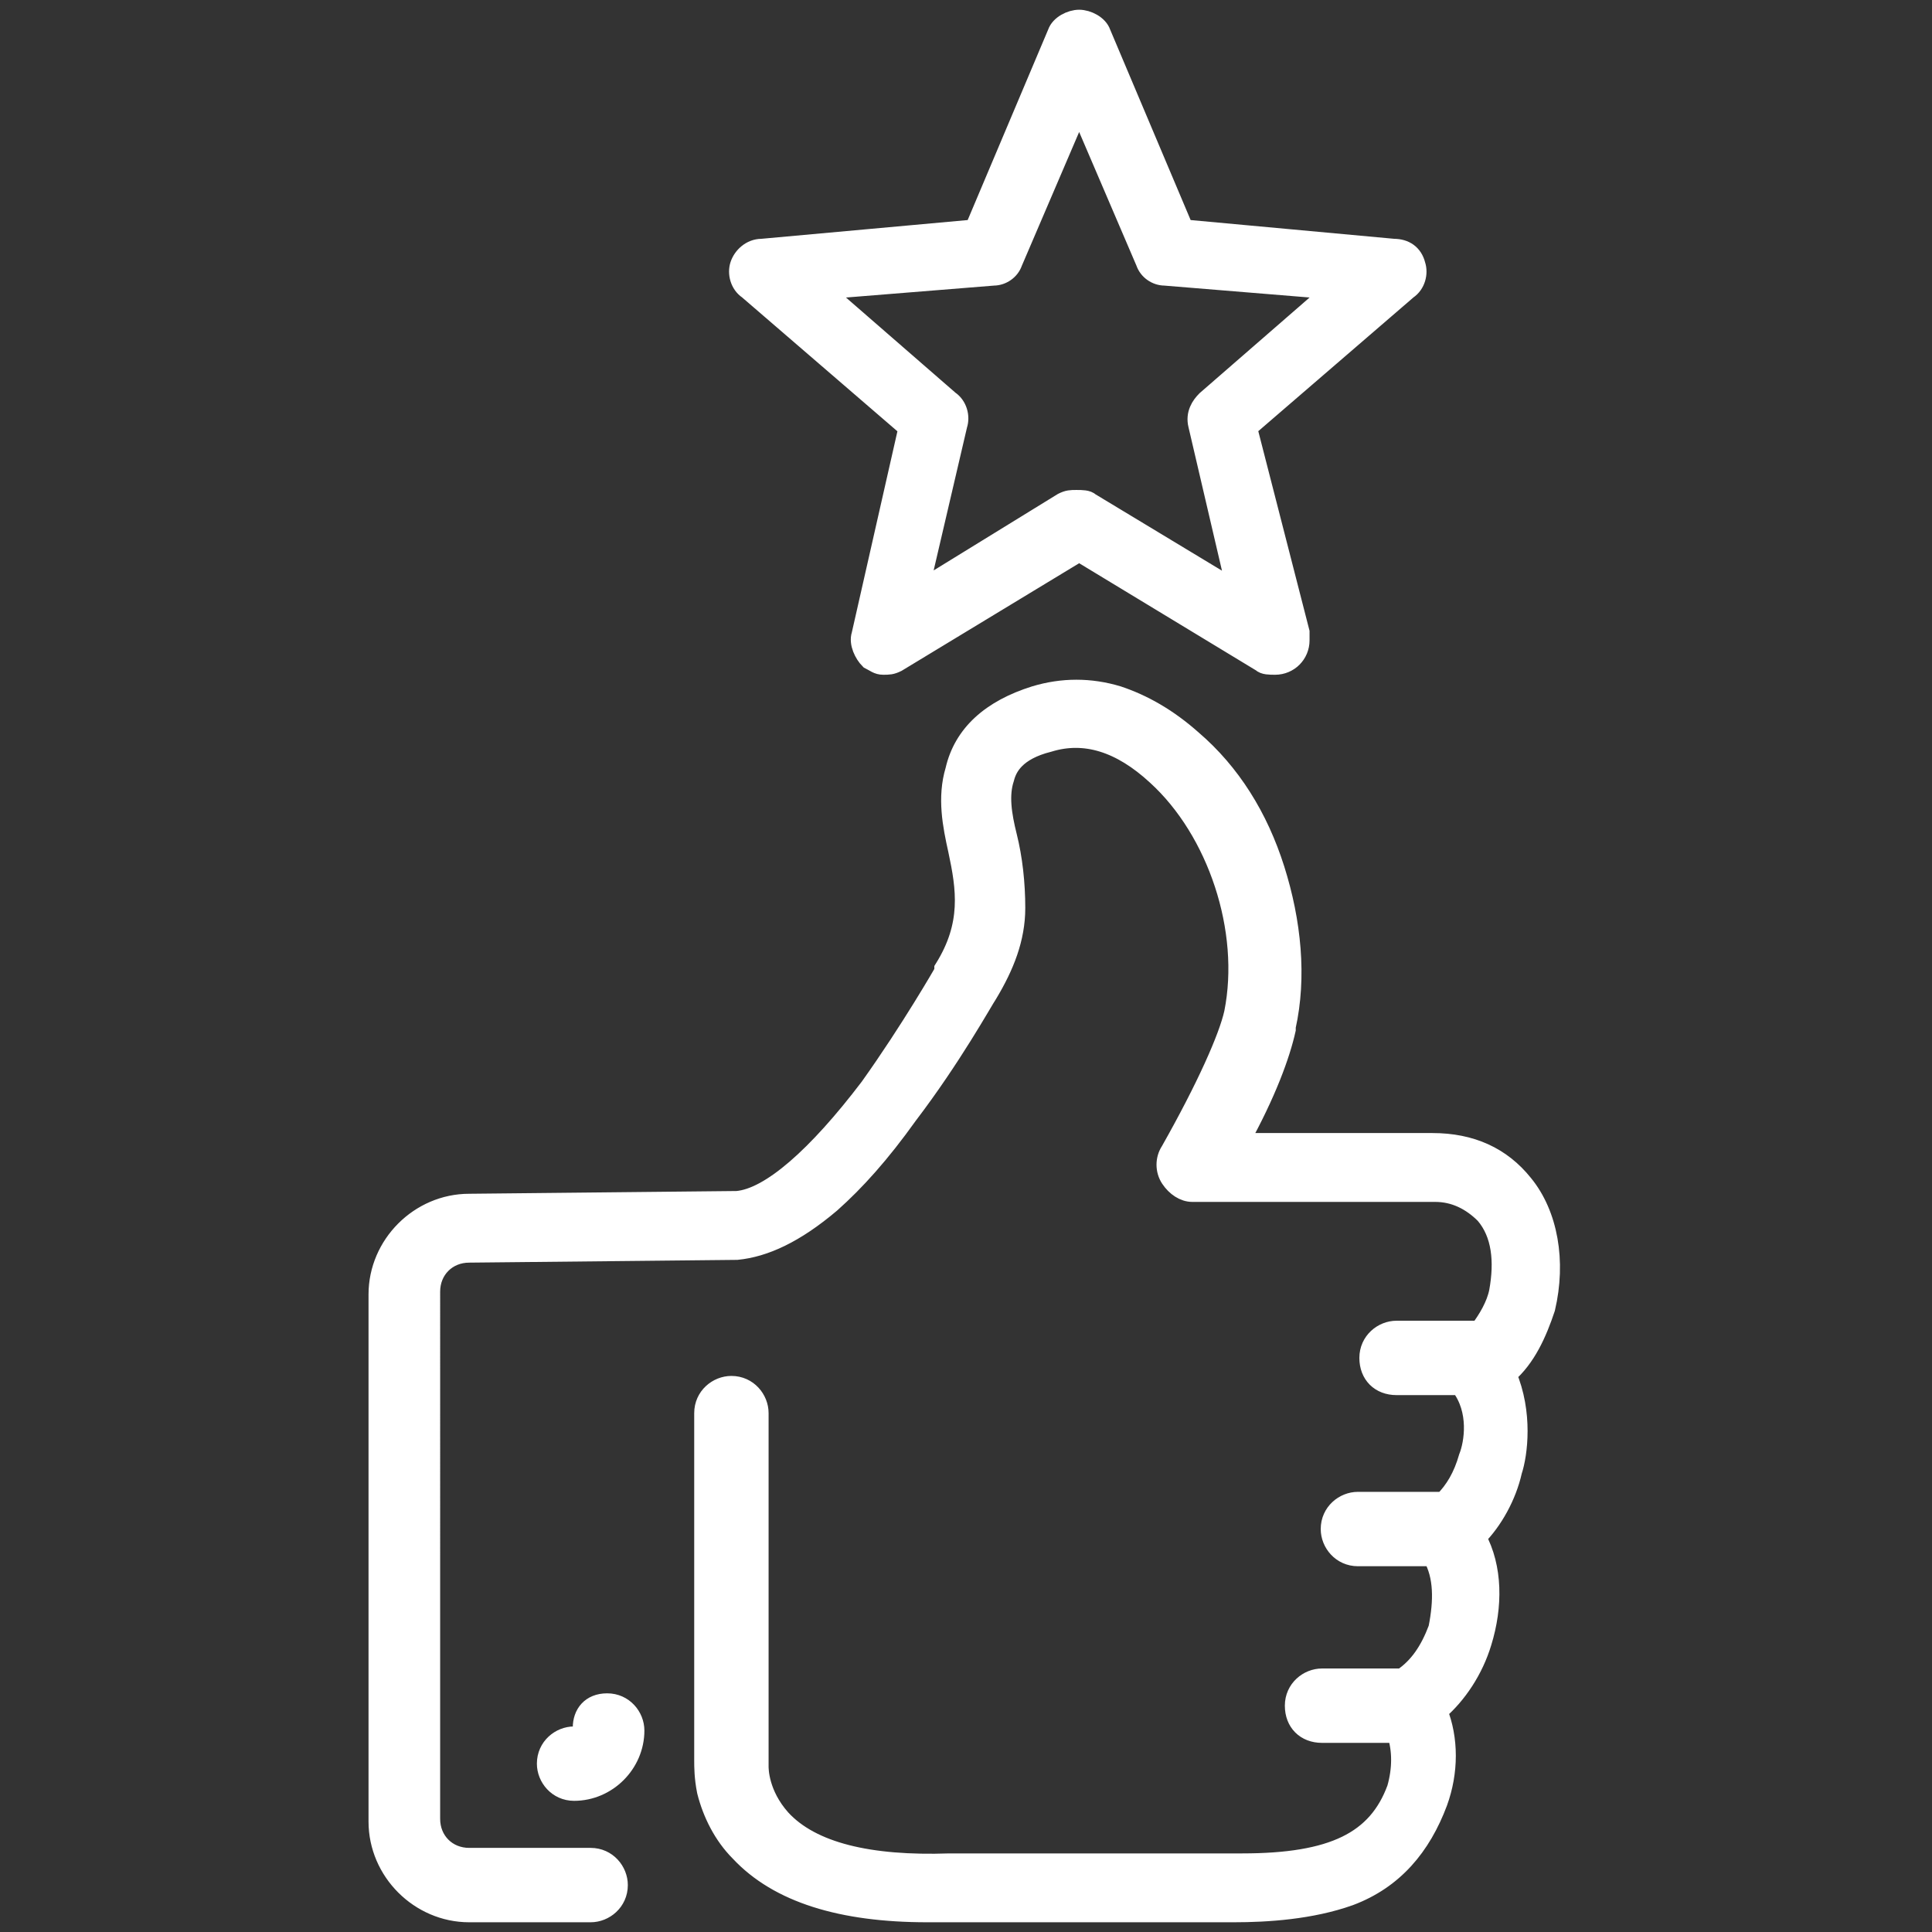<?xml version="1.0" encoding="utf-8"?>
<!-- Generator: Adobe Illustrator 24.3.0, SVG Export Plug-In . SVG Version: 6.00 Build 0)  -->
<svg version="1.1" id="Layer_1" xmlns="http://www.w3.org/2000/svg" xmlns:xlink="http://www.w3.org/1999/xlink" x="0px" y="0px"
	 viewBox="0 0 70 70" style="enable-background:new 0 0 70 70;" xml:space="preserve">
<rect x="0" y="0" width="70" height="70" fill="#333333" stroke="none"/>
<style type="text/css">
	.st0{fill:#FFFFFF;}
	.st1{fill:none;stroke:#FFFFFF;stroke-width:0.695;stroke-miterlimit:10;}
</style>
<g>
	<path class="st0" d="M39.5,18.2c-0.1-0.1-0.3-0.1-0.5-0.1s-0.3,0-0.5,0.1l-5.2,3.2l1.4-6c0.1-0.3,0-0.7-0.3-0.9l-4.6-4L36,10
		c0.3,0,0.6-0.2,0.7-0.5l2.4-5.6l2.4,5.6c0.1,0.3,0.4,0.5,0.7,0.5l6.1,0.5l-4.6,4c-0.2,0.2-0.4,0.5-0.3,0.9l1.4,6L39.5,18.2z
		 M45.2,15.5l5.8-5c0.3-0.2,0.4-0.6,0.3-0.9C51.2,9.2,50.9,9,50.5,9l-7.6-0.7l-3-7.1c-0.1-0.3-0.5-0.5-0.8-0.5s-0.7,0.2-0.8,0.5
		l-3,7.1L27.6,9c-0.4,0-0.7,0.3-0.8,0.6c-0.1,0.3,0,0.7,0.3,0.9l5.8,5L31.2,23c-0.1,0.3,0.1,0.7,0.3,0.9c0.2,0.1,0.3,0.2,0.5,0.2
		c0.2,0,0.3,0,0.5-0.1l6.6-4l6.6,4c0.1,0.1,0.3,0.1,0.5,0.1c0,0,0,0,0,0c0.5,0,0.9-0.4,0.9-0.9c0-0.1,0-0.2,0-0.3L45.2,15.5z"/>
	<path class="st1" d="M39.5,18.2c-0.1-0.1-0.3-0.1-0.5-0.1s-0.3,0-0.5,0.1l-5.2,3.2l1.4-6c0.1-0.3,0-0.7-0.3-0.9l-4.6-4L36,10
		c0.3,0,0.6-0.2,0.7-0.5l2.4-5.6l2.4,5.6c0.1,0.3,0.4,0.5,0.7,0.5l6.1,0.5l-4.6,4c-0.2,0.2-0.4,0.5-0.3,0.9l1.4,6L39.5,18.2z
		 M45.2,15.5l5.8-5c0.3-0.2,0.4-0.6,0.3-0.9C51.2,9.2,50.9,9,50.5,9l-7.6-0.7l-3-7.1c-0.1-0.3-0.5-0.5-0.8-0.5s-0.7,0.2-0.8,0.5
		l-3,7.1L27.6,9c-0.4,0-0.7,0.3-0.8,0.6c-0.1,0.3,0,0.7,0.3,0.9l5.8,5L31.2,23c-0.1,0.3,0.1,0.7,0.3,0.9c0.2,0.1,0.3,0.2,0.5,0.2
		c0.2,0,0.3,0,0.5-0.1l6.6-4l6.6,4c0.1,0.1,0.3,0.1,0.5,0.1c0,0,0,0,0,0c0.5,0,0.9-0.4,0.9-0.9c0-0.1,0-0.2,0-0.3L45.2,15.5z"/>
	<path class="st0" d="M55.2,42.9c-0.8-1-1.9-1.5-3.3-1.5h-7c1-1.8,1.5-3.2,1.7-4.1c0,0,0,0,0-0.1c0.4-1.8,0.2-3.8-0.4-5.7
		c-0.6-1.9-1.6-3.5-3-4.7c-0.9-0.8-1.8-1.3-2.7-1.6c-1-0.3-2-0.3-3,0c-1.6,0.5-2.6,1.4-2.9,2.7c-0.3,1-0.1,2,0.1,2.9
		c0.3,1.4,0.5,2.7-0.5,4.3c0,0,0,0,0,0.1c0,0-1.2,2.1-2.7,4.2c-1.9,2.5-3.6,4-4.8,4.1l-9.7,0.1c0,0,0,0,0,0c-1.8,0-3.3,1.5-3.3,3.3
		V66c0,1.8,1.5,3.3,3.3,3.3h0l4.4,0c0.5,0,1-0.4,1-1c0-0.5-0.4-1-1-1h0l-4.4,0c-0.8,0-1.4-0.6-1.4-1.4V46.8c0-0.8,0.6-1.4,1.4-1.4h0
		l9.7-0.1c0,0,0,0,0,0c1-0.1,2.1-0.6,3.4-1.7c0.9-0.8,1.8-1.8,2.8-3.2c1.6-2.1,2.7-4.1,2.9-4.4c0.6-1,1-2,1-3.1
		c0-0.9-0.1-1.8-0.3-2.6c-0.2-0.8-0.3-1.5-0.1-2.1c0.1-0.4,0.4-1,1.6-1.3c1.3-0.4,2.6,0,3.9,1.2c2.2,2,3.4,5.6,2.8,8.6
		c-0.2,0.9-1,2.7-2.3,5c-0.2,0.3-0.2,0.7,0,1c0.2,0.3,0.5,0.5,0.8,0.5H52c0.7,0,1.3,0.3,1.8,0.8c0.6,0.7,0.7,1.7,0.5,2.8
		c-0.1,0.5-0.4,1-0.7,1.4c0,0,0,0,0,0h-3c-0.5,0-1,0.4-1,1s0.4,1,1,1h2.3c0.7,0.9,0.5,2.1,0.3,2.6c-0.2,0.7-0.5,1.2-0.9,1.6
		c0,0-0.1,0-0.1,0h-3c-0.5,0-1,0.4-1,1c0,0.5,0.4,1,1,1h2.7c0.4,0.7,0.4,1.6,0.2,2.6c-0.3,0.8-0.7,1.4-1.3,1.8h-2.9
		c-0.5,0-1,0.4-1,1s0.4,1,1,1h2.7c0.2,0.6,0.2,1.3,0,2c-0.7,1.9-2.3,2.7-5.6,2.7H34.4c0,0,0,0,0,0c-2.9,0.1-5-0.4-6.1-1.6
		c-0.8-0.9-0.8-1.8-0.8-1.9c0,0,0,0,0-0.1l0-12.7c0-0.5-0.4-1-1-1h0c-0.5,0-1,0.4-1,1l0,12.6c0,0.2,0,0.6,0.1,1.1
		c0.2,0.8,0.6,1.6,1.2,2.2c1.4,1.5,3.7,2.2,6.8,2.2c0.3,0,0.5,0,0.8,0h10.3c1.2,0,2.8-0.1,4.2-0.6c1.6-0.6,2.6-1.8,3.2-3.4
		c0.4-1.1,0.4-2.3,0-3.3c0.7-0.6,1.3-1.5,1.6-2.5c0.4-1.3,0.4-2.7-0.2-3.8c0.6-0.6,1.1-1.5,1.3-2.4c0.2-0.6,0.4-2.1-0.2-3.5
		c0.7-0.6,1.1-1.5,1.4-2.4C56.4,45.7,56.1,44,55.2,42.9"/>
	<path class="st1" d="M55.2,42.9c-0.8-1-1.9-1.5-3.3-1.5h-7c1-1.8,1.5-3.2,1.7-4.1c0,0,0,0,0-0.1c0.4-1.8,0.2-3.8-0.4-5.7
		c-0.6-1.9-1.6-3.5-3-4.7c-0.9-0.8-1.8-1.3-2.7-1.6c-1-0.3-2-0.3-3,0c-1.6,0.5-2.6,1.4-2.9,2.7c-0.3,1-0.1,2,0.1,2.9
		c0.3,1.4,0.5,2.7-0.5,4.3c0,0,0,0,0,0.1c0,0-1.2,2.1-2.7,4.2c-1.9,2.5-3.6,4-4.8,4.1l-9.7,0.1c0,0,0,0,0,0c-1.8,0-3.3,1.5-3.3,3.3
		V66c0,1.8,1.5,3.3,3.3,3.3h0l4.4,0c0.5,0,1-0.4,1-1c0-0.5-0.4-1-1-1h0l-4.4,0c-0.8,0-1.4-0.6-1.4-1.4V46.8c0-0.8,0.6-1.4,1.4-1.4h0
		l9.7-0.1c0,0,0,0,0,0c1-0.1,2.1-0.6,3.4-1.7c0.9-0.8,1.8-1.8,2.8-3.2c1.6-2.1,2.7-4.1,2.9-4.4c0.6-1,1-2,1-3.1
		c0-0.9-0.1-1.8-0.3-2.6c-0.2-0.8-0.3-1.5-0.1-2.1c0.1-0.4,0.4-1,1.6-1.3c1.3-0.4,2.6,0,3.9,1.2c2.2,2,3.4,5.6,2.8,8.6
		c-0.2,0.9-1,2.7-2.3,5c-0.2,0.3-0.2,0.7,0,1c0.2,0.3,0.5,0.5,0.8,0.5H52c0.7,0,1.3,0.3,1.8,0.8c0.6,0.7,0.7,1.7,0.5,2.8
		c-0.1,0.5-0.4,1-0.7,1.4c0,0,0,0,0,0h-3c-0.5,0-1,0.4-1,1s0.4,1,1,1h2.3c0.7,0.9,0.5,2.1,0.3,2.6c-0.2,0.7-0.5,1.2-0.9,1.6
		c0,0-0.1,0-0.1,0h-3c-0.5,0-1,0.4-1,1c0,0.5,0.4,1,1,1h2.7c0.4,0.7,0.4,1.6,0.2,2.6c-0.3,0.8-0.7,1.4-1.3,1.8h-2.9
		c-0.5,0-1,0.4-1,1s0.4,1,1,1h2.7c0.2,0.6,0.2,1.3,0,2c-0.7,1.9-2.3,2.7-5.6,2.7H34.4c0,0,0,0,0,0c-2.9,0.1-5-0.4-6.1-1.6
		c-0.8-0.9-0.8-1.8-0.8-1.9c0,0,0,0,0-0.1l0-12.7c0-0.5-0.4-1-1-1h0c-0.5,0-1,0.4-1,1l0,12.6c0,0.2,0,0.6,0.1,1.1
		c0.2,0.8,0.6,1.6,1.2,2.2c1.4,1.5,3.7,2.2,6.8,2.2c0.3,0,0.5,0,0.8,0h10.3c1.2,0,2.8-0.1,4.2-0.6c1.6-0.6,2.6-1.8,3.2-3.4
		c0.4-1.1,0.4-2.3,0-3.3c0.7-0.6,1.3-1.5,1.6-2.5c0.4-1.3,0.4-2.7-0.2-3.8c0.6-0.6,1.1-1.5,1.3-2.4c0.2-0.6,0.4-2.1-0.2-3.5
		c0.7-0.6,1.1-1.5,1.4-2.4C56.4,45.7,56.1,44,55.2,42.9z"/>
	<path class="st0" d="M21.1,62.6c0,0.1-0.1,0.3-0.3,0.3c-0.5,0-1,0.4-1,1c0,0.5,0.4,1,1,1c1.2,0,2.2-1,2.2-2.2c0-0.5-0.4-1-1-1
		S21.1,62.1,21.1,62.6"/>
	<path class="st1" d="M21.1,62.6c0,0.1-0.1,0.3-0.3,0.3c-0.5,0-1,0.4-1,1c0,0.5,0.4,1,1,1c1.2,0,2.2-1,2.2-2.2c0-0.5-0.4-1-1-1
		S21.1,62.1,21.1,62.6z"/>
</g>
</svg>
